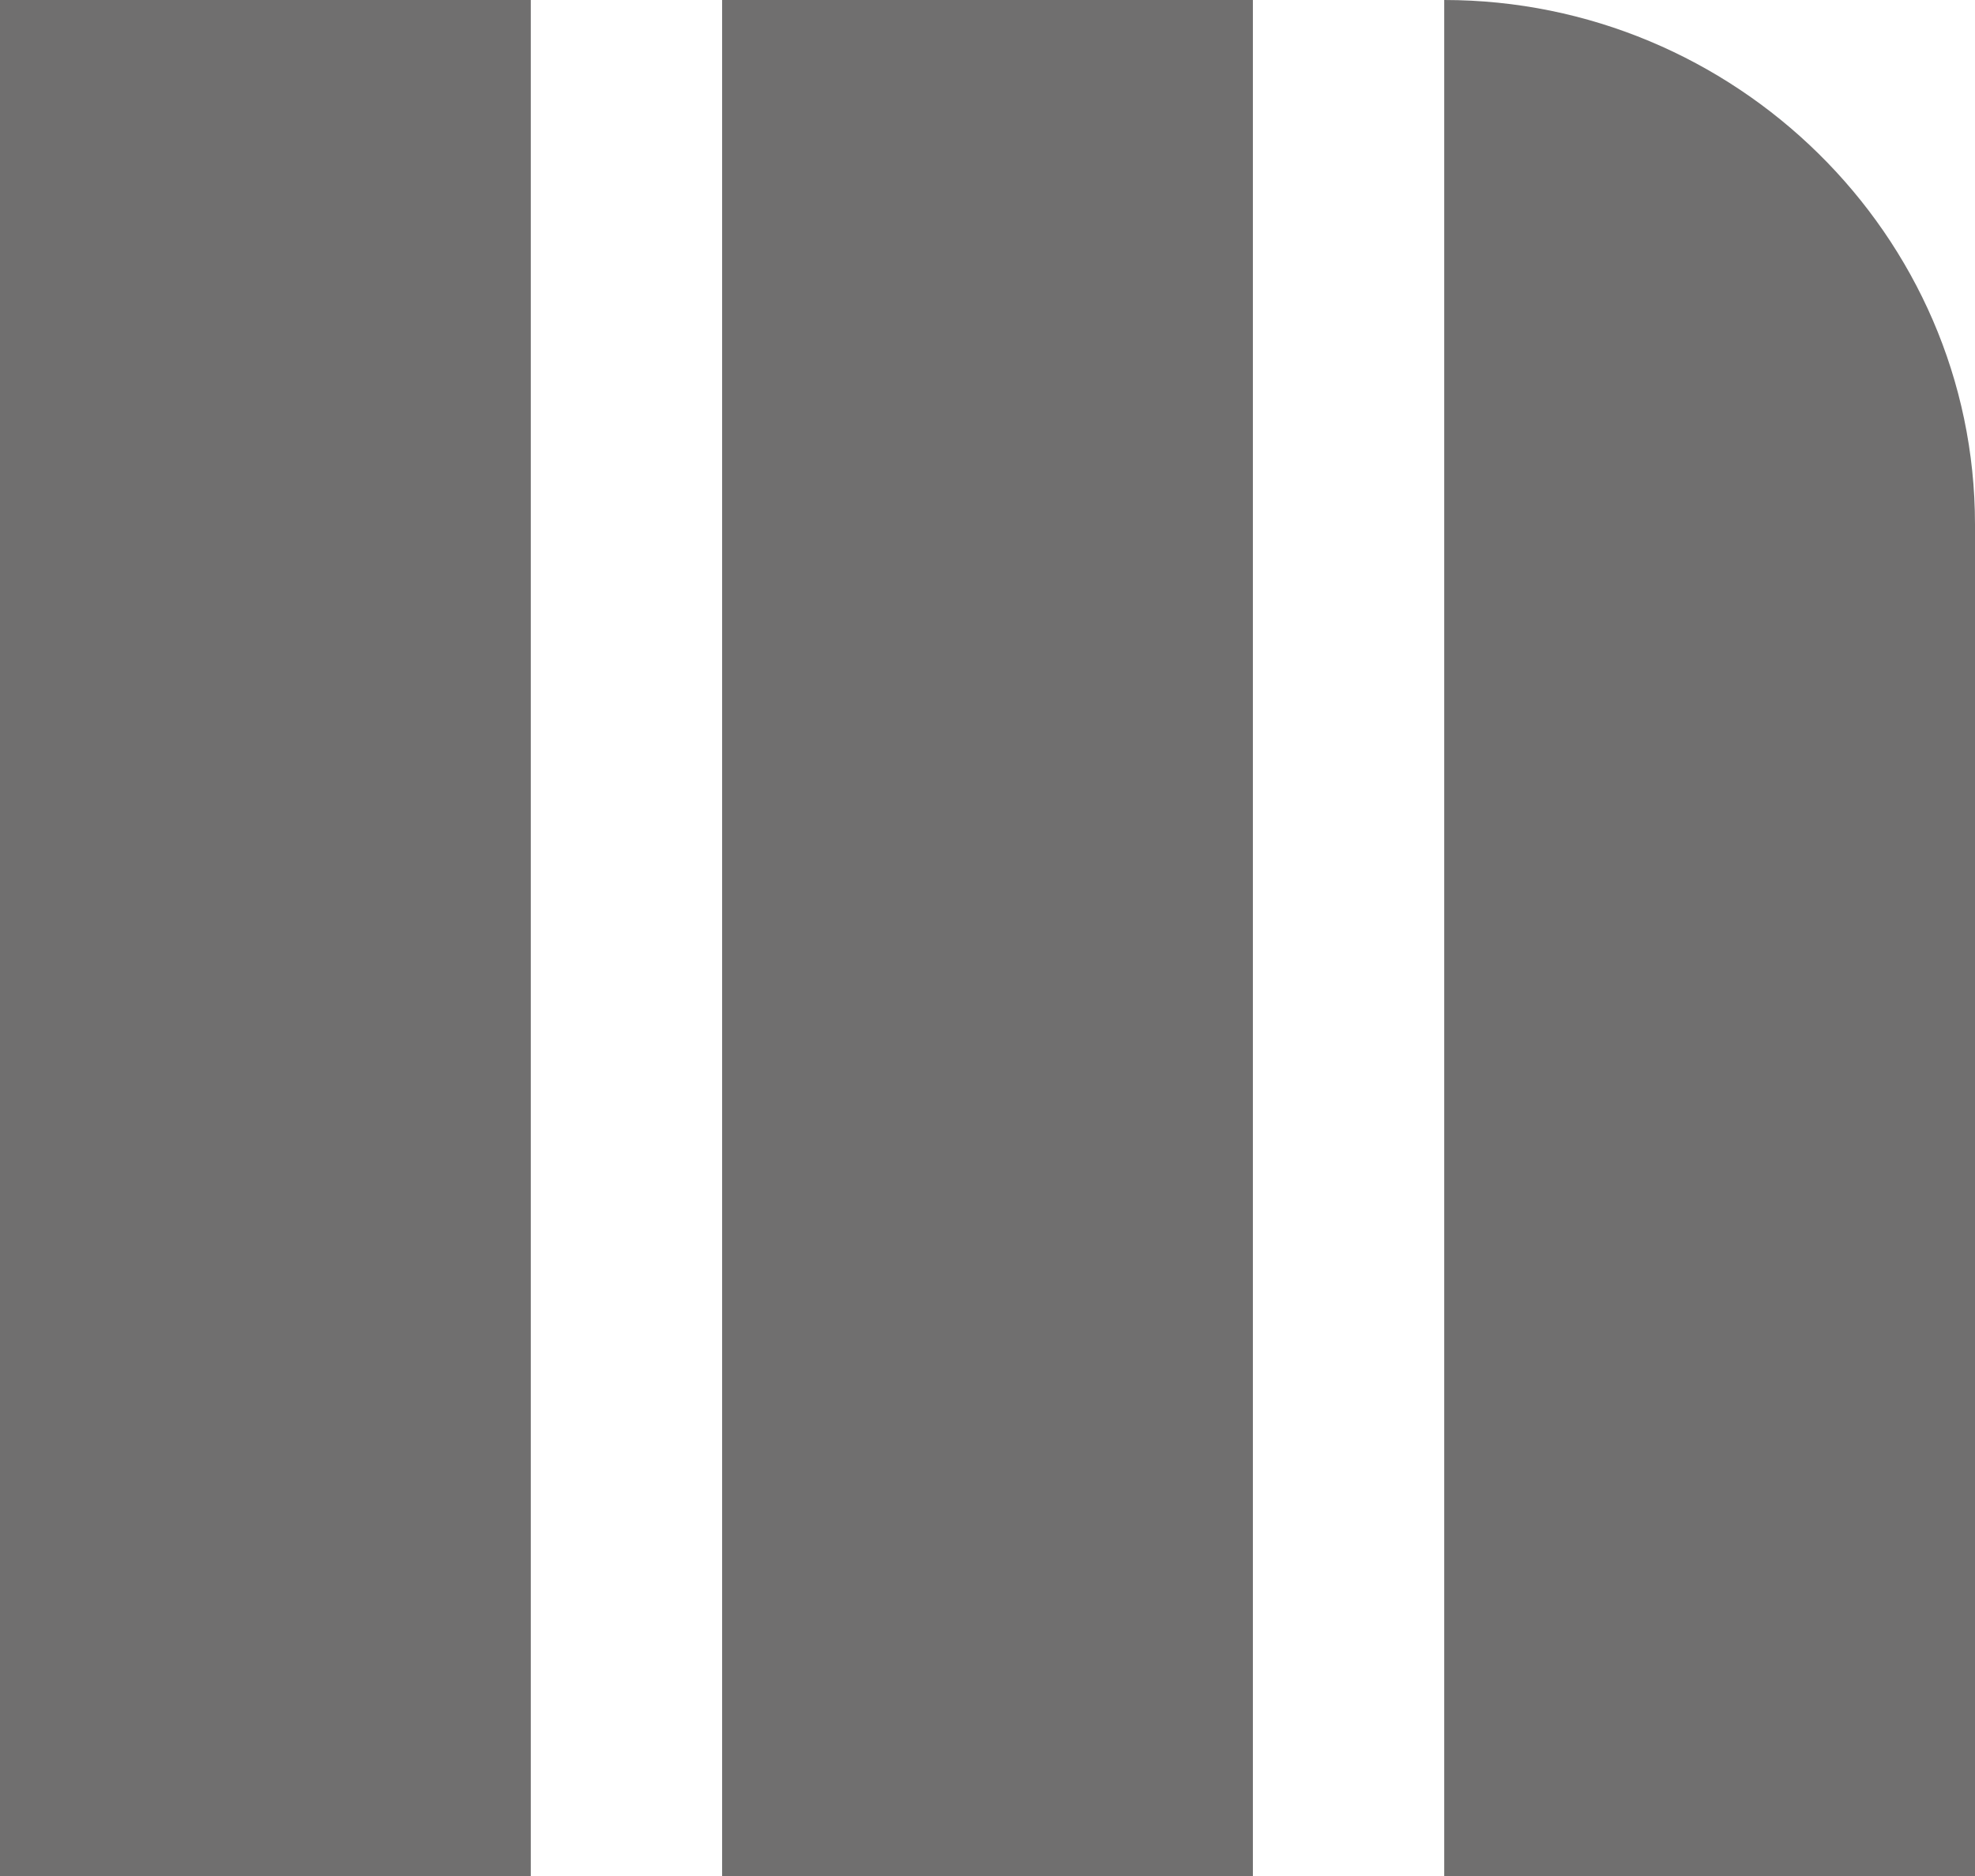 <?xml version="1.0" encoding="utf-8"?>
<!-- Generator: Adobe Illustrator 25.2.3, SVG Export Plug-In . SVG Version: 6.00 Build 0)  -->
<svg version="1.1" id="Calque_1" xmlns="http://www.w3.org/2000/svg" xmlns:xlink="http://www.w3.org/1999/xlink" x="0px" y="0px"
	 viewBox="0 0 32 30.4" style="enable-background:new 0 0 32 30.4;" xml:space="preserve">
<style type="text/css">
	.st0{clip-path:url(#SVGID_2_);fill:#706F6F;}
</style>
<g>
	<defs>
		<rect id="SVGID_1_" width="32" height="30.4"/>
	</defs>
	<clipPath id="SVGID_2_">
		<use xlink:href="#SVGID_1_"  style="overflow:visible;"/>
	</clipPath>
	<path class="st0" d="M0,0h8.6v30.4H0V0z M11.7,0h8.6v30.4h-8.6V0z M23.4,0C28.1,0,32,3.8,32,8.5v21.9h-8.6V0z"/>
</g>
</svg>
